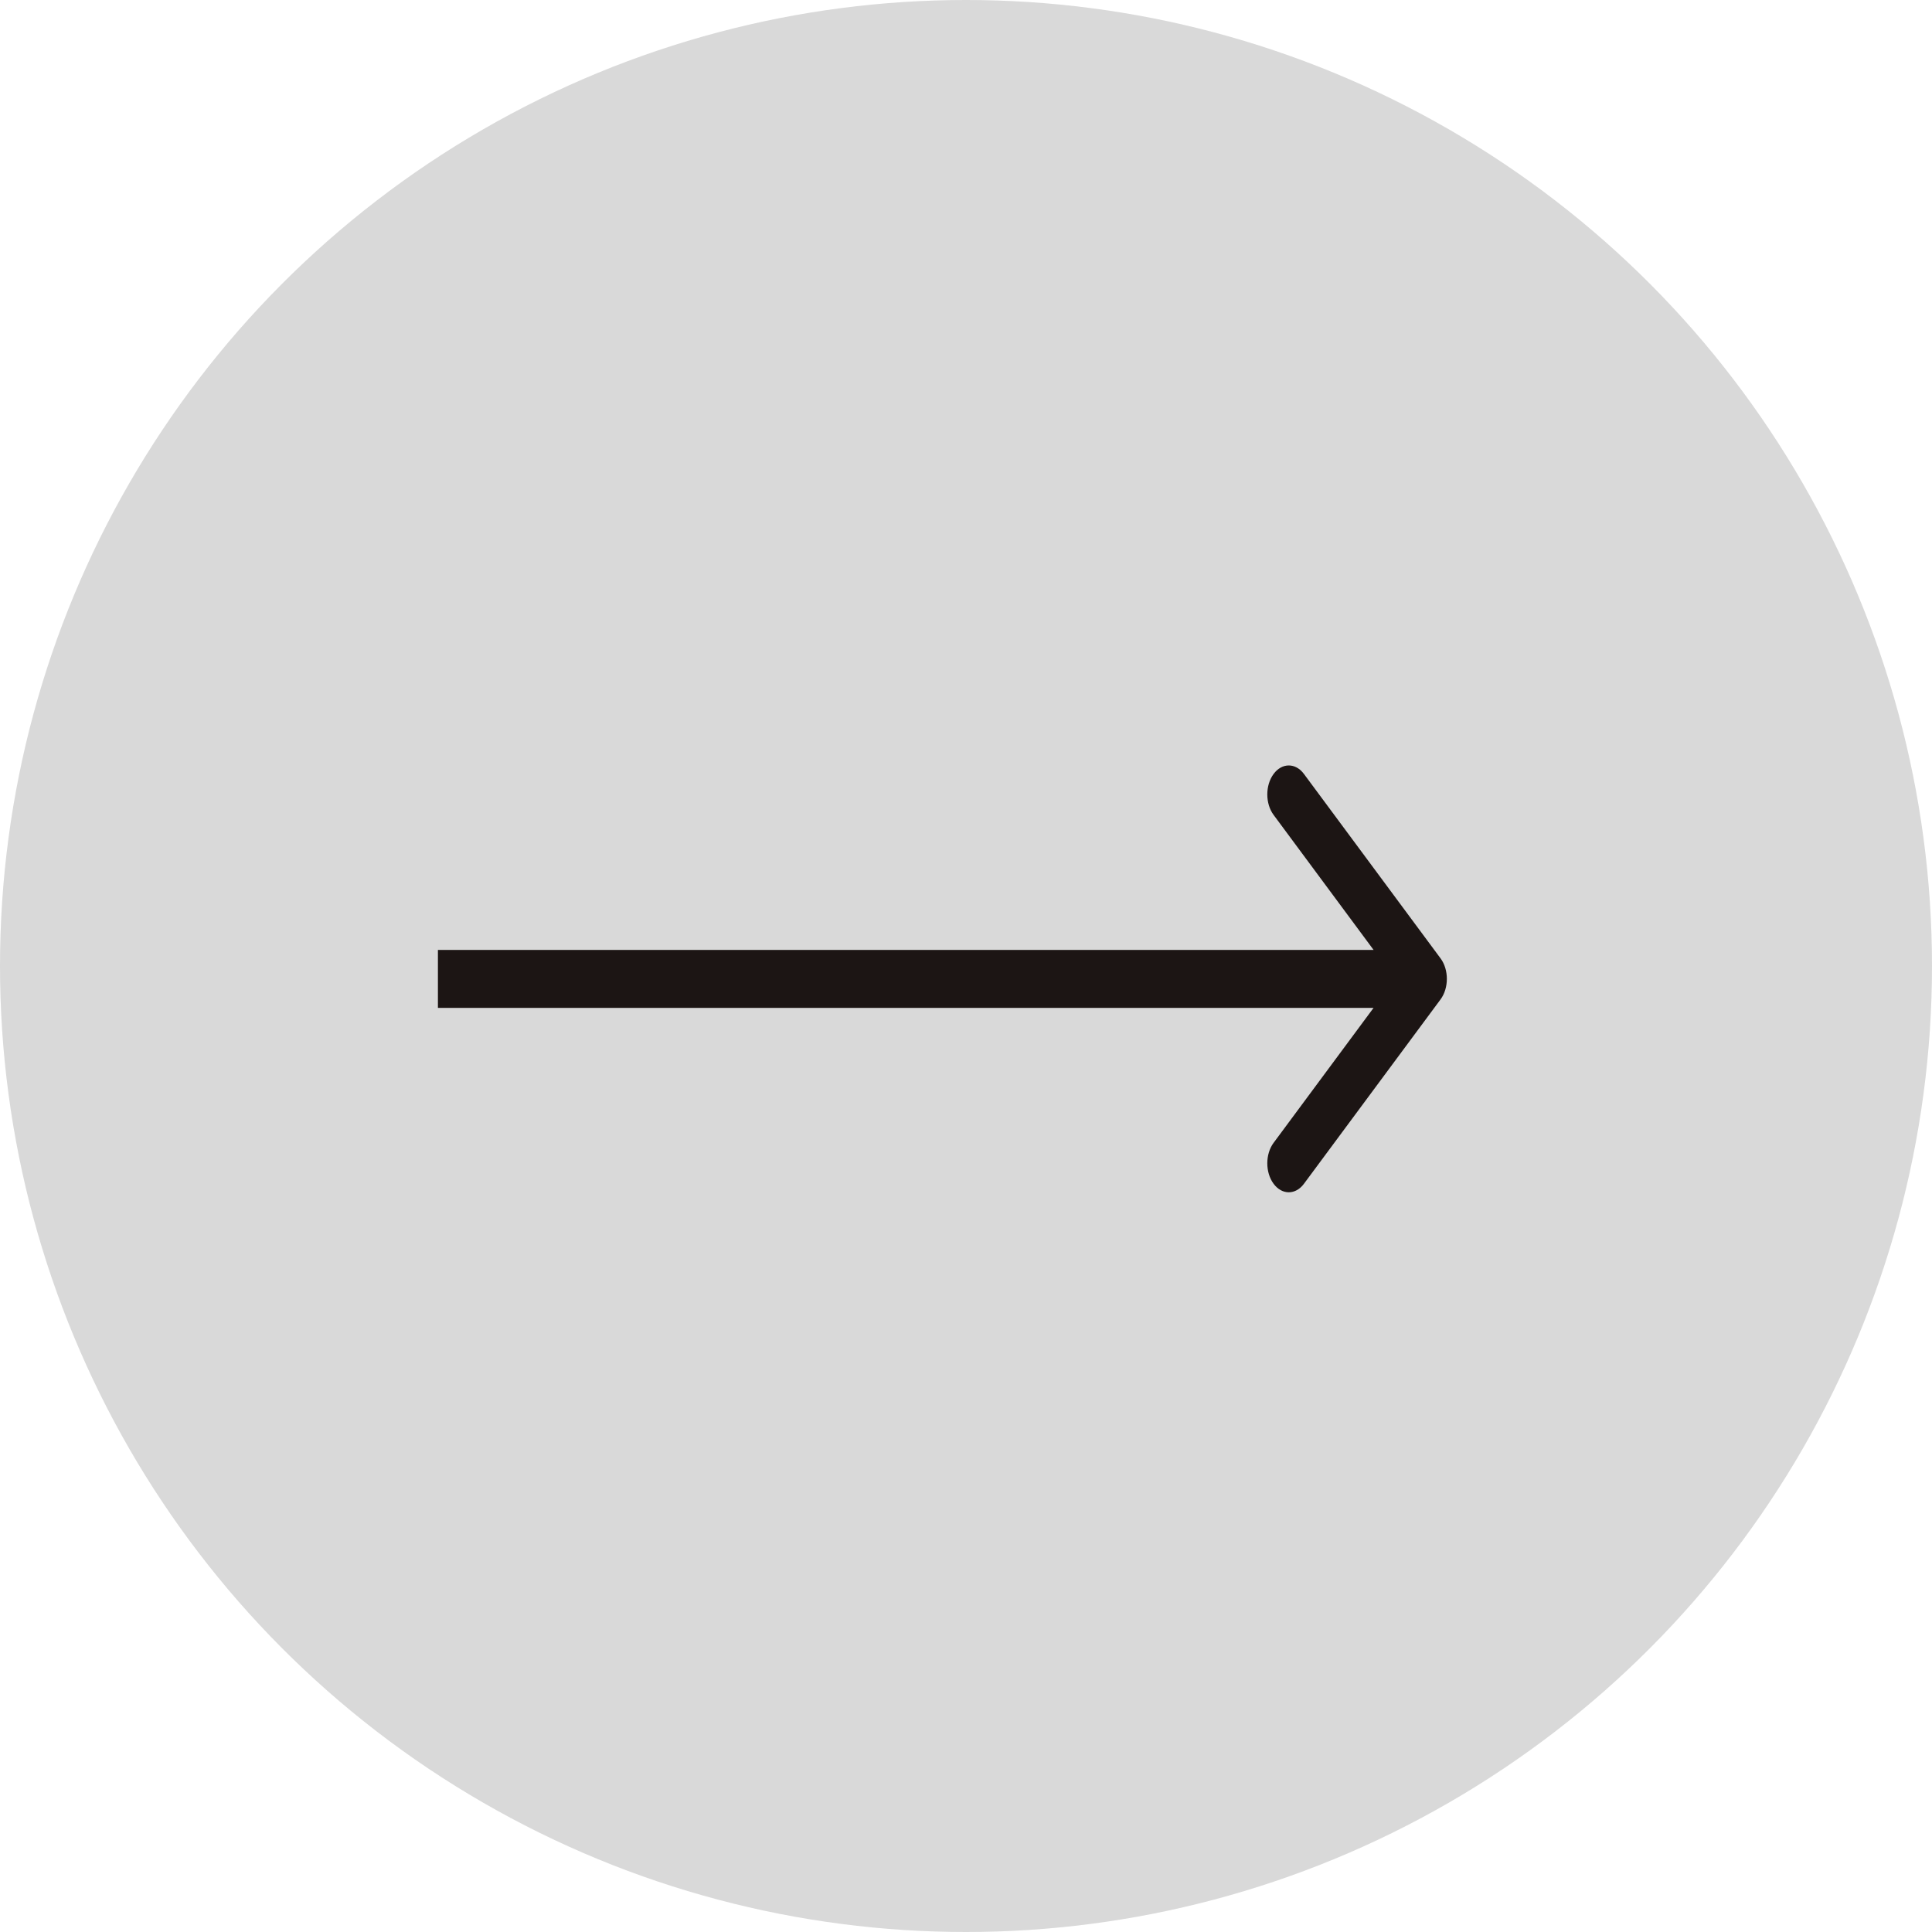 <svg width="75" height="75" fill="none" xmlns="http://www.w3.org/2000/svg"><circle cx="37.5" cy="37.5" r="37.5" fill="#D9D9D9"/><g clip-path="url(#a)"><path d="M55.923 38.795c.325-.44.325-1.151 0-1.59l-5.304-7.16c-.325-.44-.853-.44-1.178 0-.326.44-.326 1.151 0 1.59L54.155 38l-4.714 6.364c-.326.44-.326 1.151 0 1.59.325.44.853.44 1.178 0l5.304-7.159zM17 39.125h38.333v-2.25H17v2.25z" fill="#1C1514"/></g><defs><clipPath id="a"><path fill="#fff" transform="translate(17 29)" d="M0 0H40V18H0z"/></clipPath></defs></svg>
